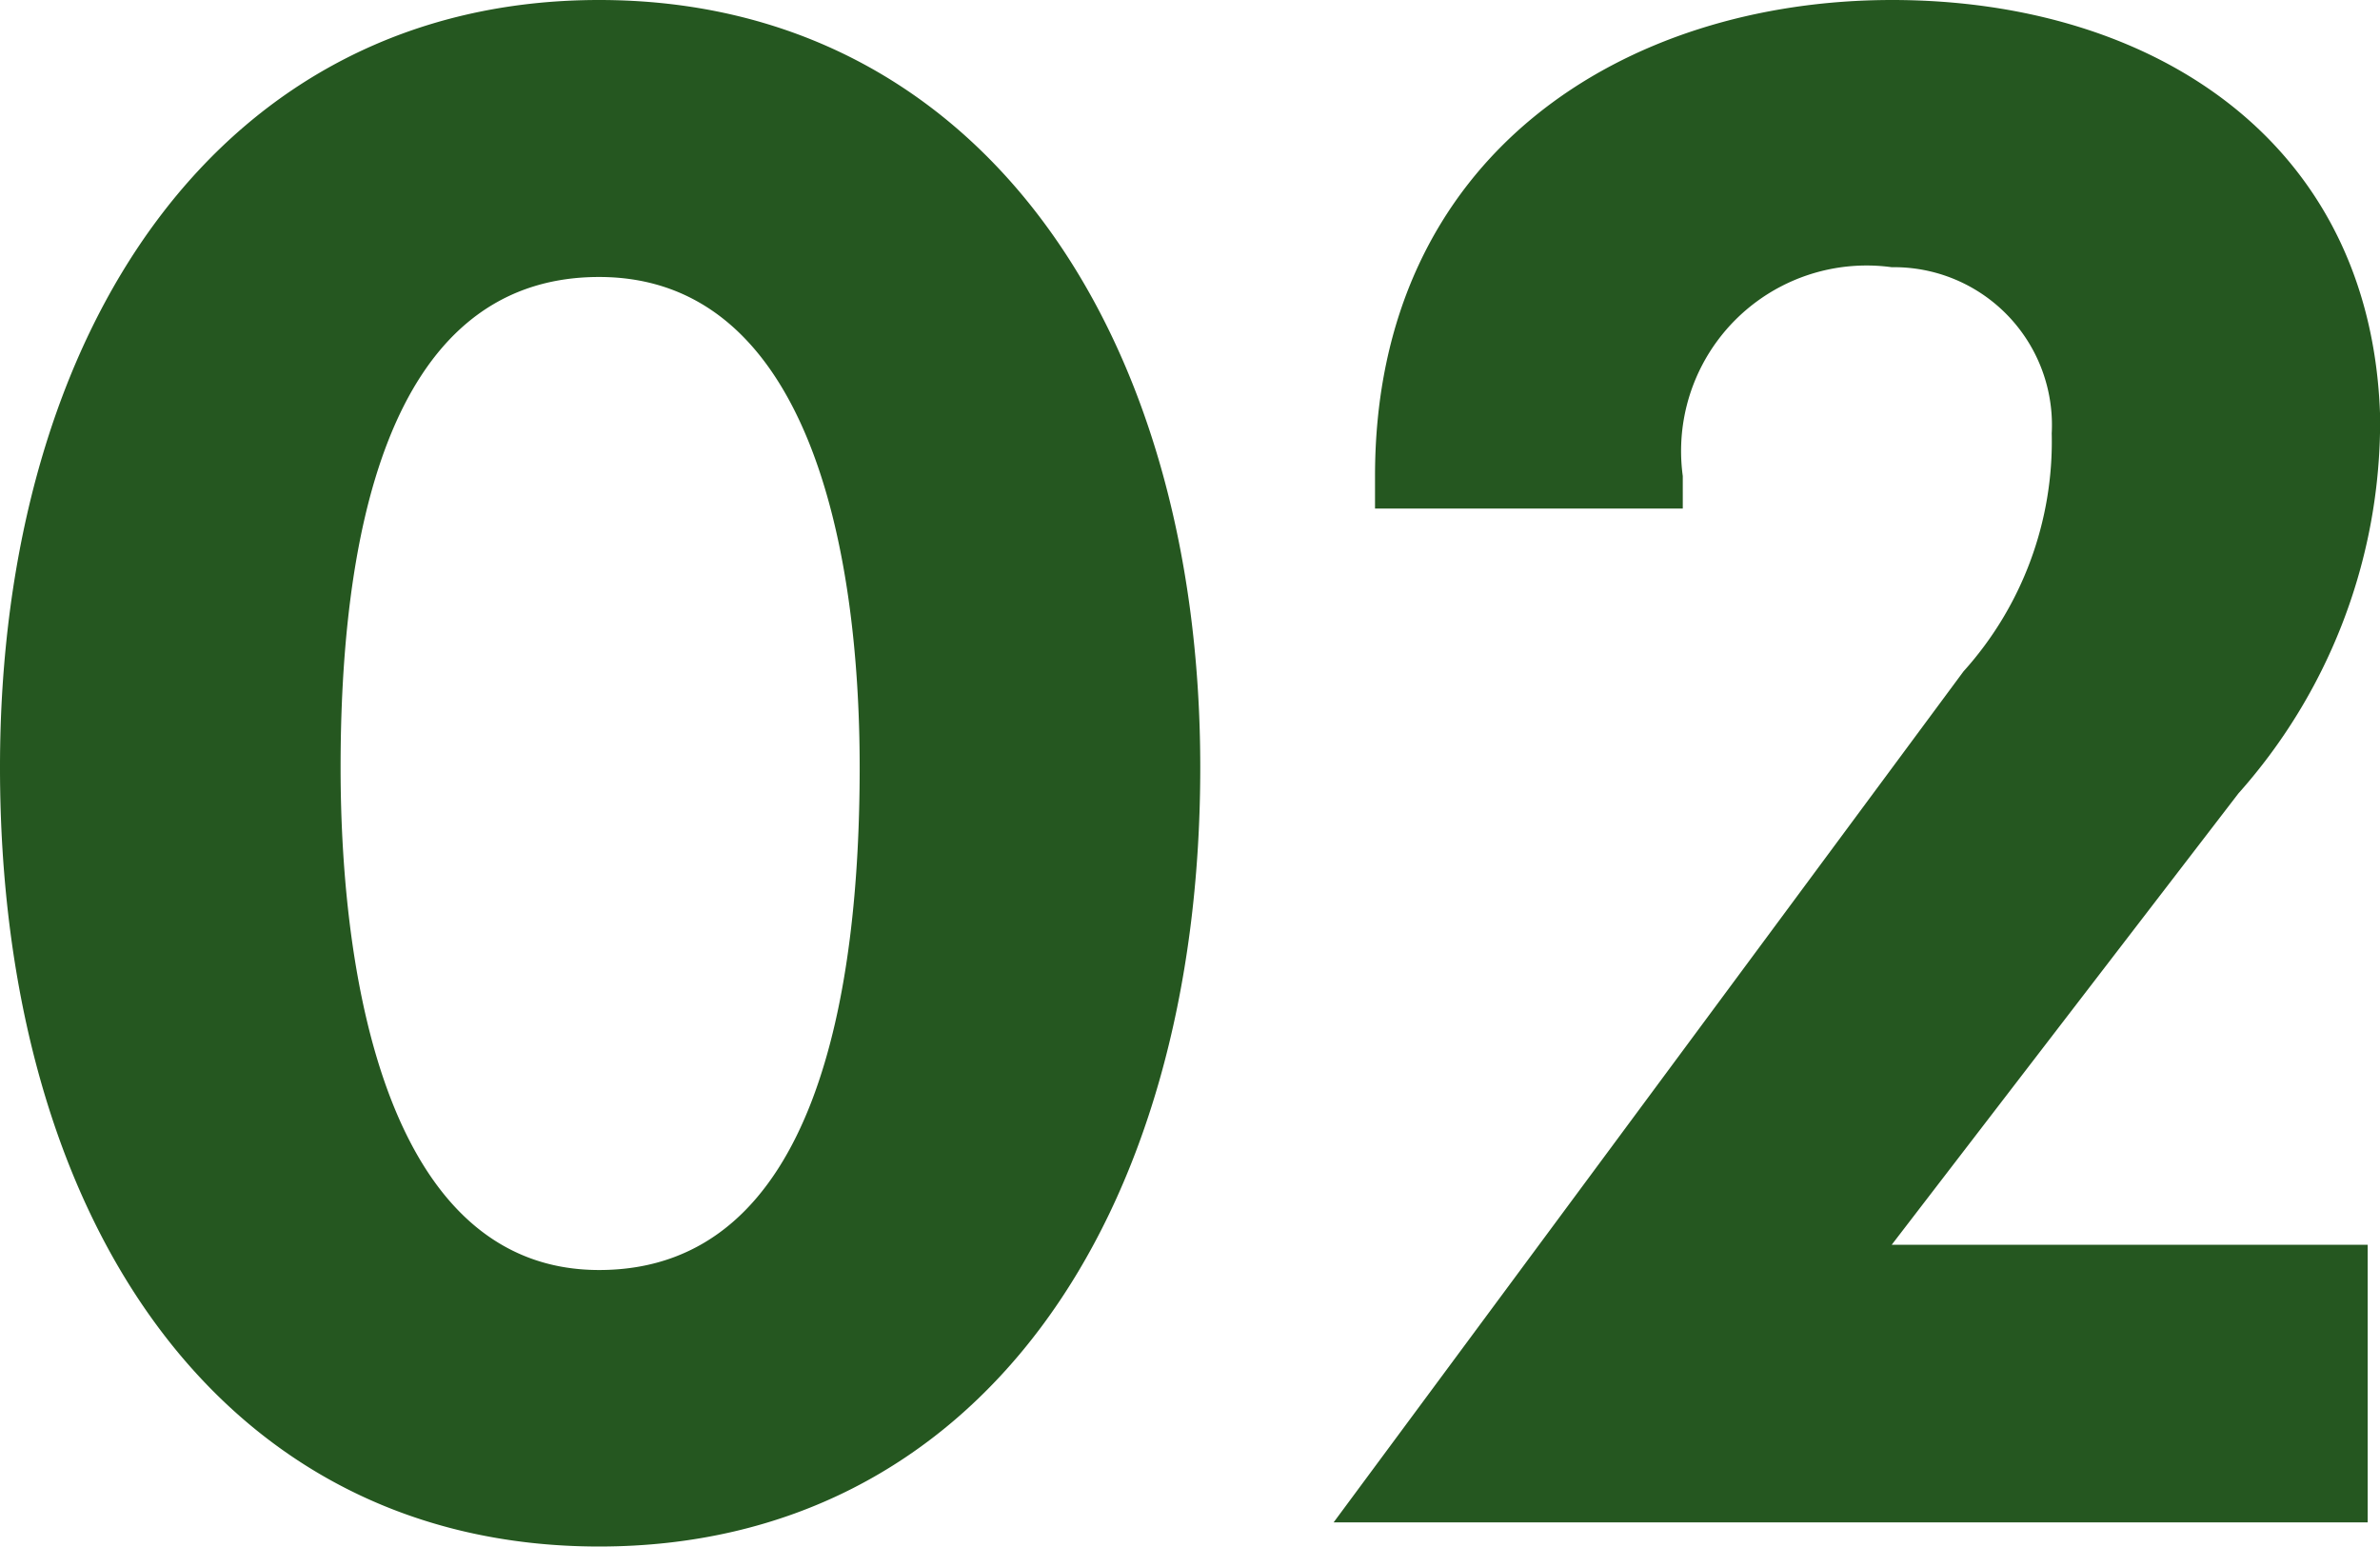 <svg xmlns="http://www.w3.org/2000/svg" width="19.72" height="12.818" viewBox="0 0 19.72 12.818">
  <path id="パス_195666" data-name="パス 195666" d="M10.387-6.256c0-3.638-1.853-6.358-4.981-6.358S.442-9.894.442-6.256C.442-2.5,2.278.2,5.406.2S10.387-2.5,10.387-6.256Zm-2.822,0c0,1.819-.34,4.165-2.159,4.165-1.734,0-2.142-2.363-2.142-4.165s.34-4.063,2.142-4.063C7.14-10.319,7.565-8.075,7.565-6.256Zm12.6-2.771c0-2.38-1.853-3.587-4.046-3.587-2.21,0-4.284,1.275-4.284,3.944V-8.4h2.55V-8.67A1.537,1.537,0,0,1,16.116-10.4a1.308,1.308,0,0,1,1.326,1.377,2.845,2.845,0,0,1-.731,1.972L11.492,0H20.06V-2.3H16.116l2.873-3.74A4.633,4.633,0,0,0,20.162-9.027Z" transform="translate(-0.442 12.614)" fill="#255720"/>
</svg>
